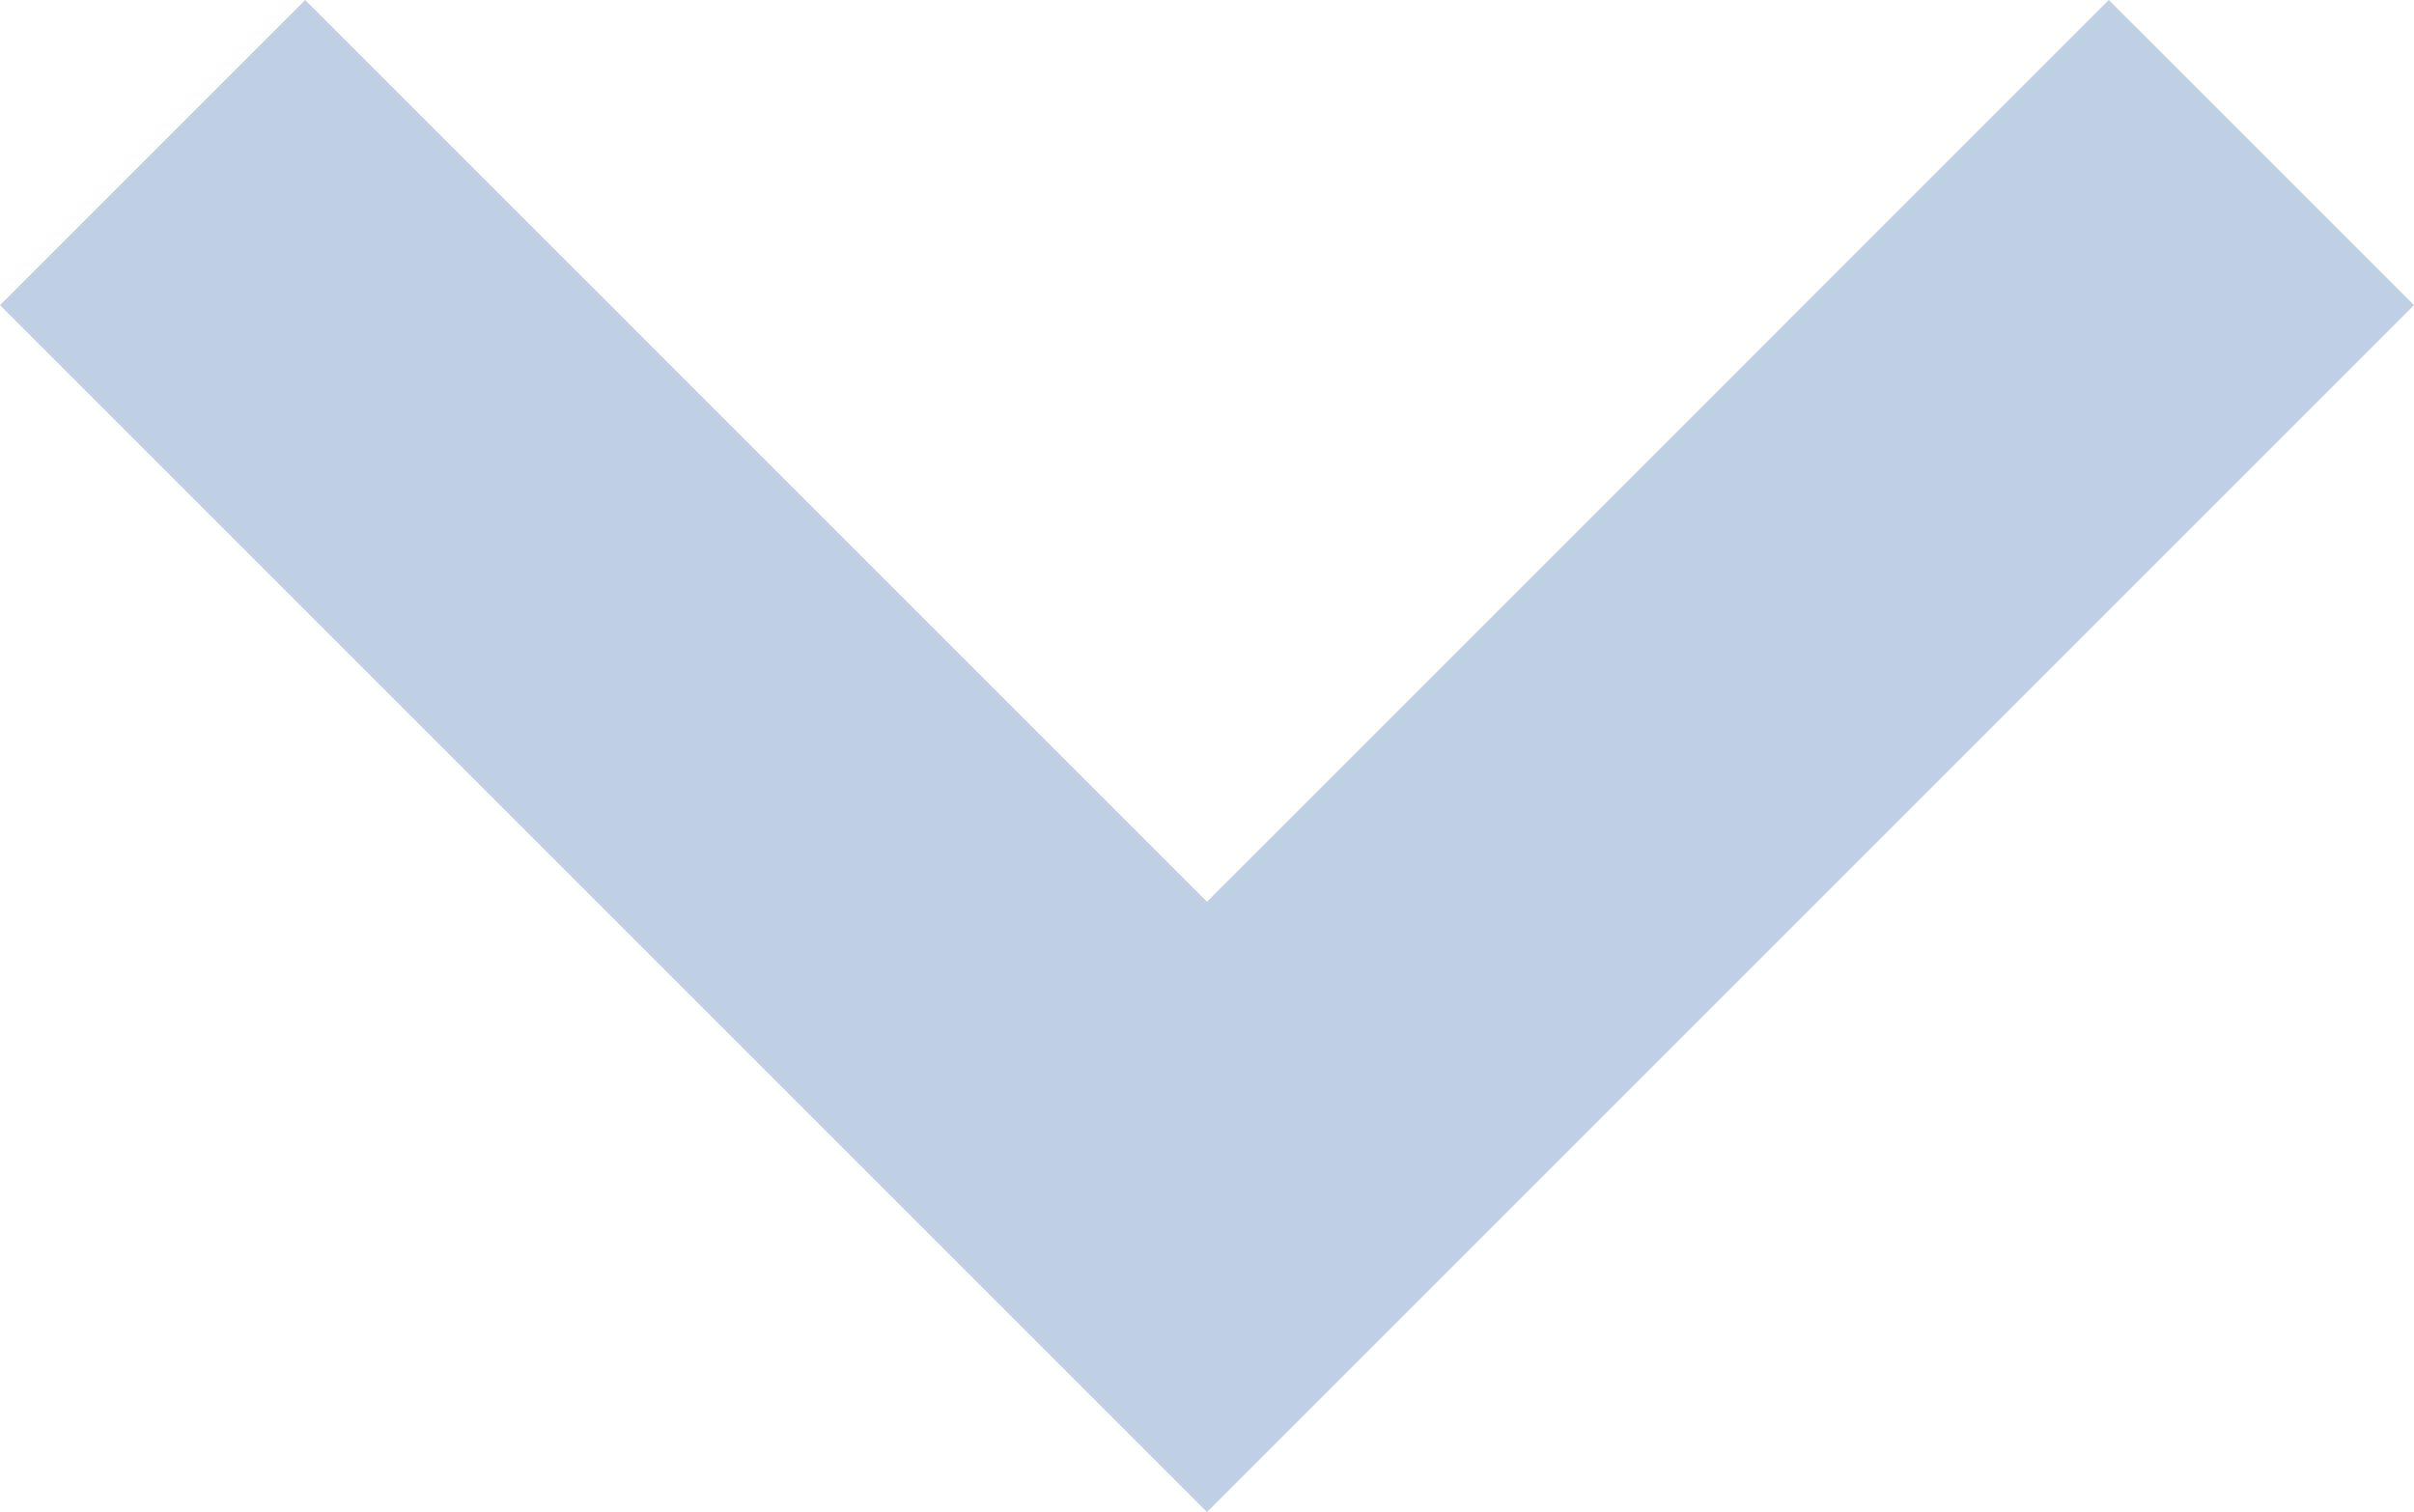 <!-- Generator: Adobe Illustrator 20.1.0, SVG Export Plug-In  -->
<svg version="1.1"
	 xmlns="http://www.w3.org/2000/svg" xmlns:xlink="http://www.w3.org/1999/xlink" xmlns:a="http://ns.adobe.com/AdobeSVGViewerExtensions/3.0/"
	 x="0px" y="0px" width="94.513px" height="59.205px" viewBox="0 0 94.513 59.205"
	 style="enable-background:new 0 0 94.513 59.205;" xml:space="preserve">
<style type="text/css">
	.st0{fill:#BFCFE4;}
</style>
<defs>
</defs>
<polygon class="st0" points="82.564,0 70.616,11.948 58.668,23.897 47.256,35.308 35.845,23.897 23.897,11.948 11.948,0 0,11.948 
	11.948,23.897 23.897,35.845 47.256,59.205 70.616,35.845 82.564,23.897 94.513,11.948 "/>
</svg>